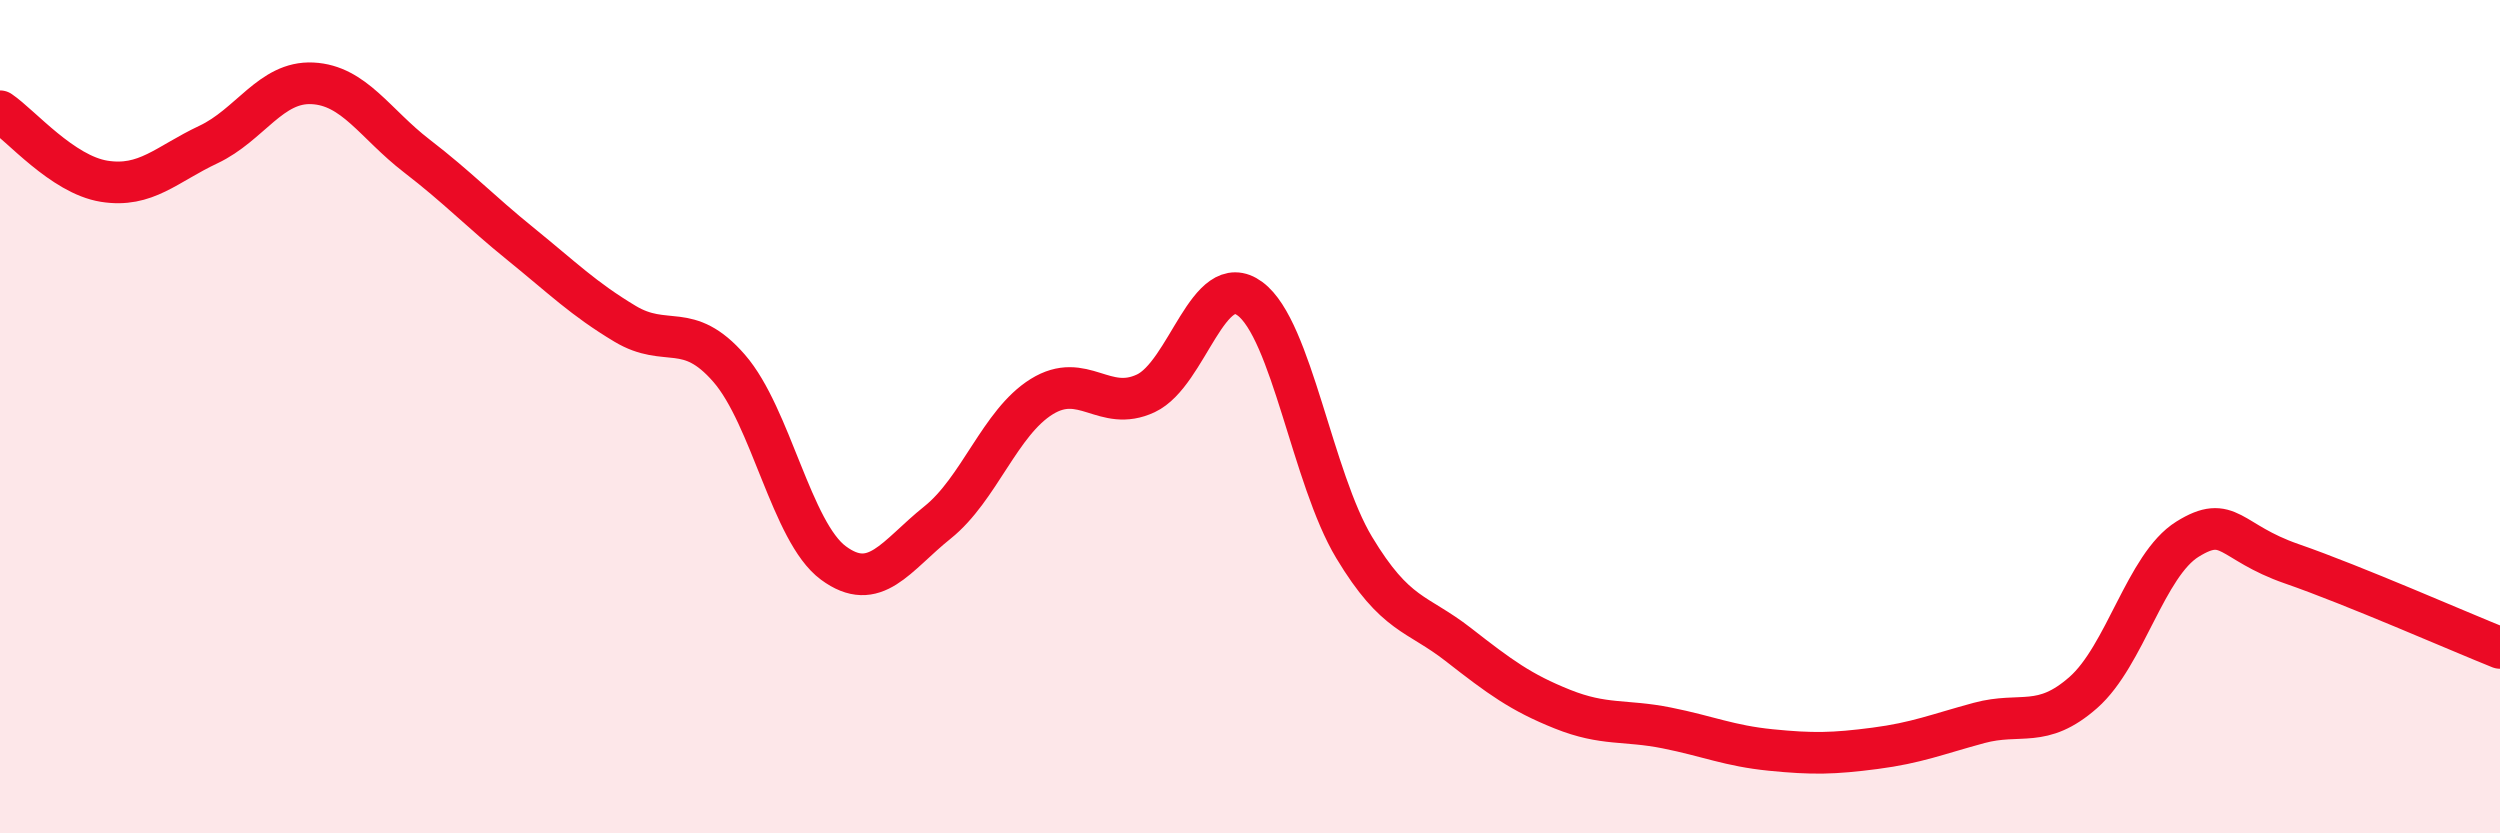 
    <svg width="60" height="20" viewBox="0 0 60 20" xmlns="http://www.w3.org/2000/svg">
      <path
        d="M 0,2.67 C 0.5,3.01 1.5,4.19 2.5,4.35 C 3.5,4.51 4,3.94 5,3.47 C 6,3 6.5,1.95 7.5,2 C 8.5,2.05 9,2.97 10,3.74 C 11,4.51 11.5,5.05 12.5,5.86 C 13.5,6.67 14,7.17 15,7.77 C 16,8.37 16.5,7.69 17.5,8.84 C 18.5,9.99 19,12.77 20,13.51 C 21,14.25 21.5,13.34 22.5,12.54 C 23.5,11.74 24,10.14 25,9.52 C 26,8.9 26.5,9.91 27.5,9.44 C 28.5,8.97 29,6.43 30,7.17 C 31,7.91 31.5,11.48 32.5,13.14 C 33.5,14.8 34,14.69 35,15.47 C 36,16.25 36.5,16.62 37.5,17.02 C 38.5,17.42 39,17.27 40,17.47 C 41,17.67 41.5,17.9 42.5,18 C 43.5,18.1 44,18.09 45,17.96 C 46,17.83 46.5,17.62 47.5,17.35 C 48.5,17.08 49,17.5 50,16.62 C 51,15.74 51.5,13.56 52.5,12.94 C 53.5,12.32 53.5,13.01 55,13.53 C 56.5,14.05 59,15.15 60,15.55L60 20L0 20Z"
        fill="#EB0A25"
        opacity="0.1"
        stroke-linecap="round"
        stroke-linejoin="round"
      />
      <path
        d="M 0,2.67 C 0.5,3.01 1.5,4.19 2.5,4.35 C 3.5,4.51 4,3.94 5,3.47 C 6,3 6.5,1.95 7.5,2 C 8.5,2.05 9,2.97 10,3.74 C 11,4.51 11.5,5.05 12.5,5.86 C 13.5,6.67 14,7.17 15,7.77 C 16,8.37 16.5,7.69 17.5,8.84 C 18.5,9.99 19,12.77 20,13.51 C 21,14.25 21.5,13.34 22.5,12.54 C 23.5,11.74 24,10.14 25,9.52 C 26,8.9 26.5,9.91 27.5,9.44 C 28.5,8.97 29,6.43 30,7.17 C 31,7.91 31.5,11.48 32.5,13.14 C 33.5,14.8 34,14.69 35,15.47 C 36,16.25 36.5,16.62 37.5,17.02 C 38.5,17.42 39,17.27 40,17.47 C 41,17.67 41.5,17.9 42.5,18 C 43.5,18.1 44,18.09 45,17.96 C 46,17.83 46.5,17.62 47.5,17.35 C 48.5,17.08 49,17.5 50,16.62 C 51,15.74 51.5,13.56 52.5,12.94 C 53.5,12.32 53.5,13.01 55,13.53 C 56.5,14.05 59,15.15 60,15.55"
        stroke="#EB0A25"
        stroke-width="1"
        fill="none"
        stroke-linecap="round"
        stroke-linejoin="round"
      />
    </svg>
  